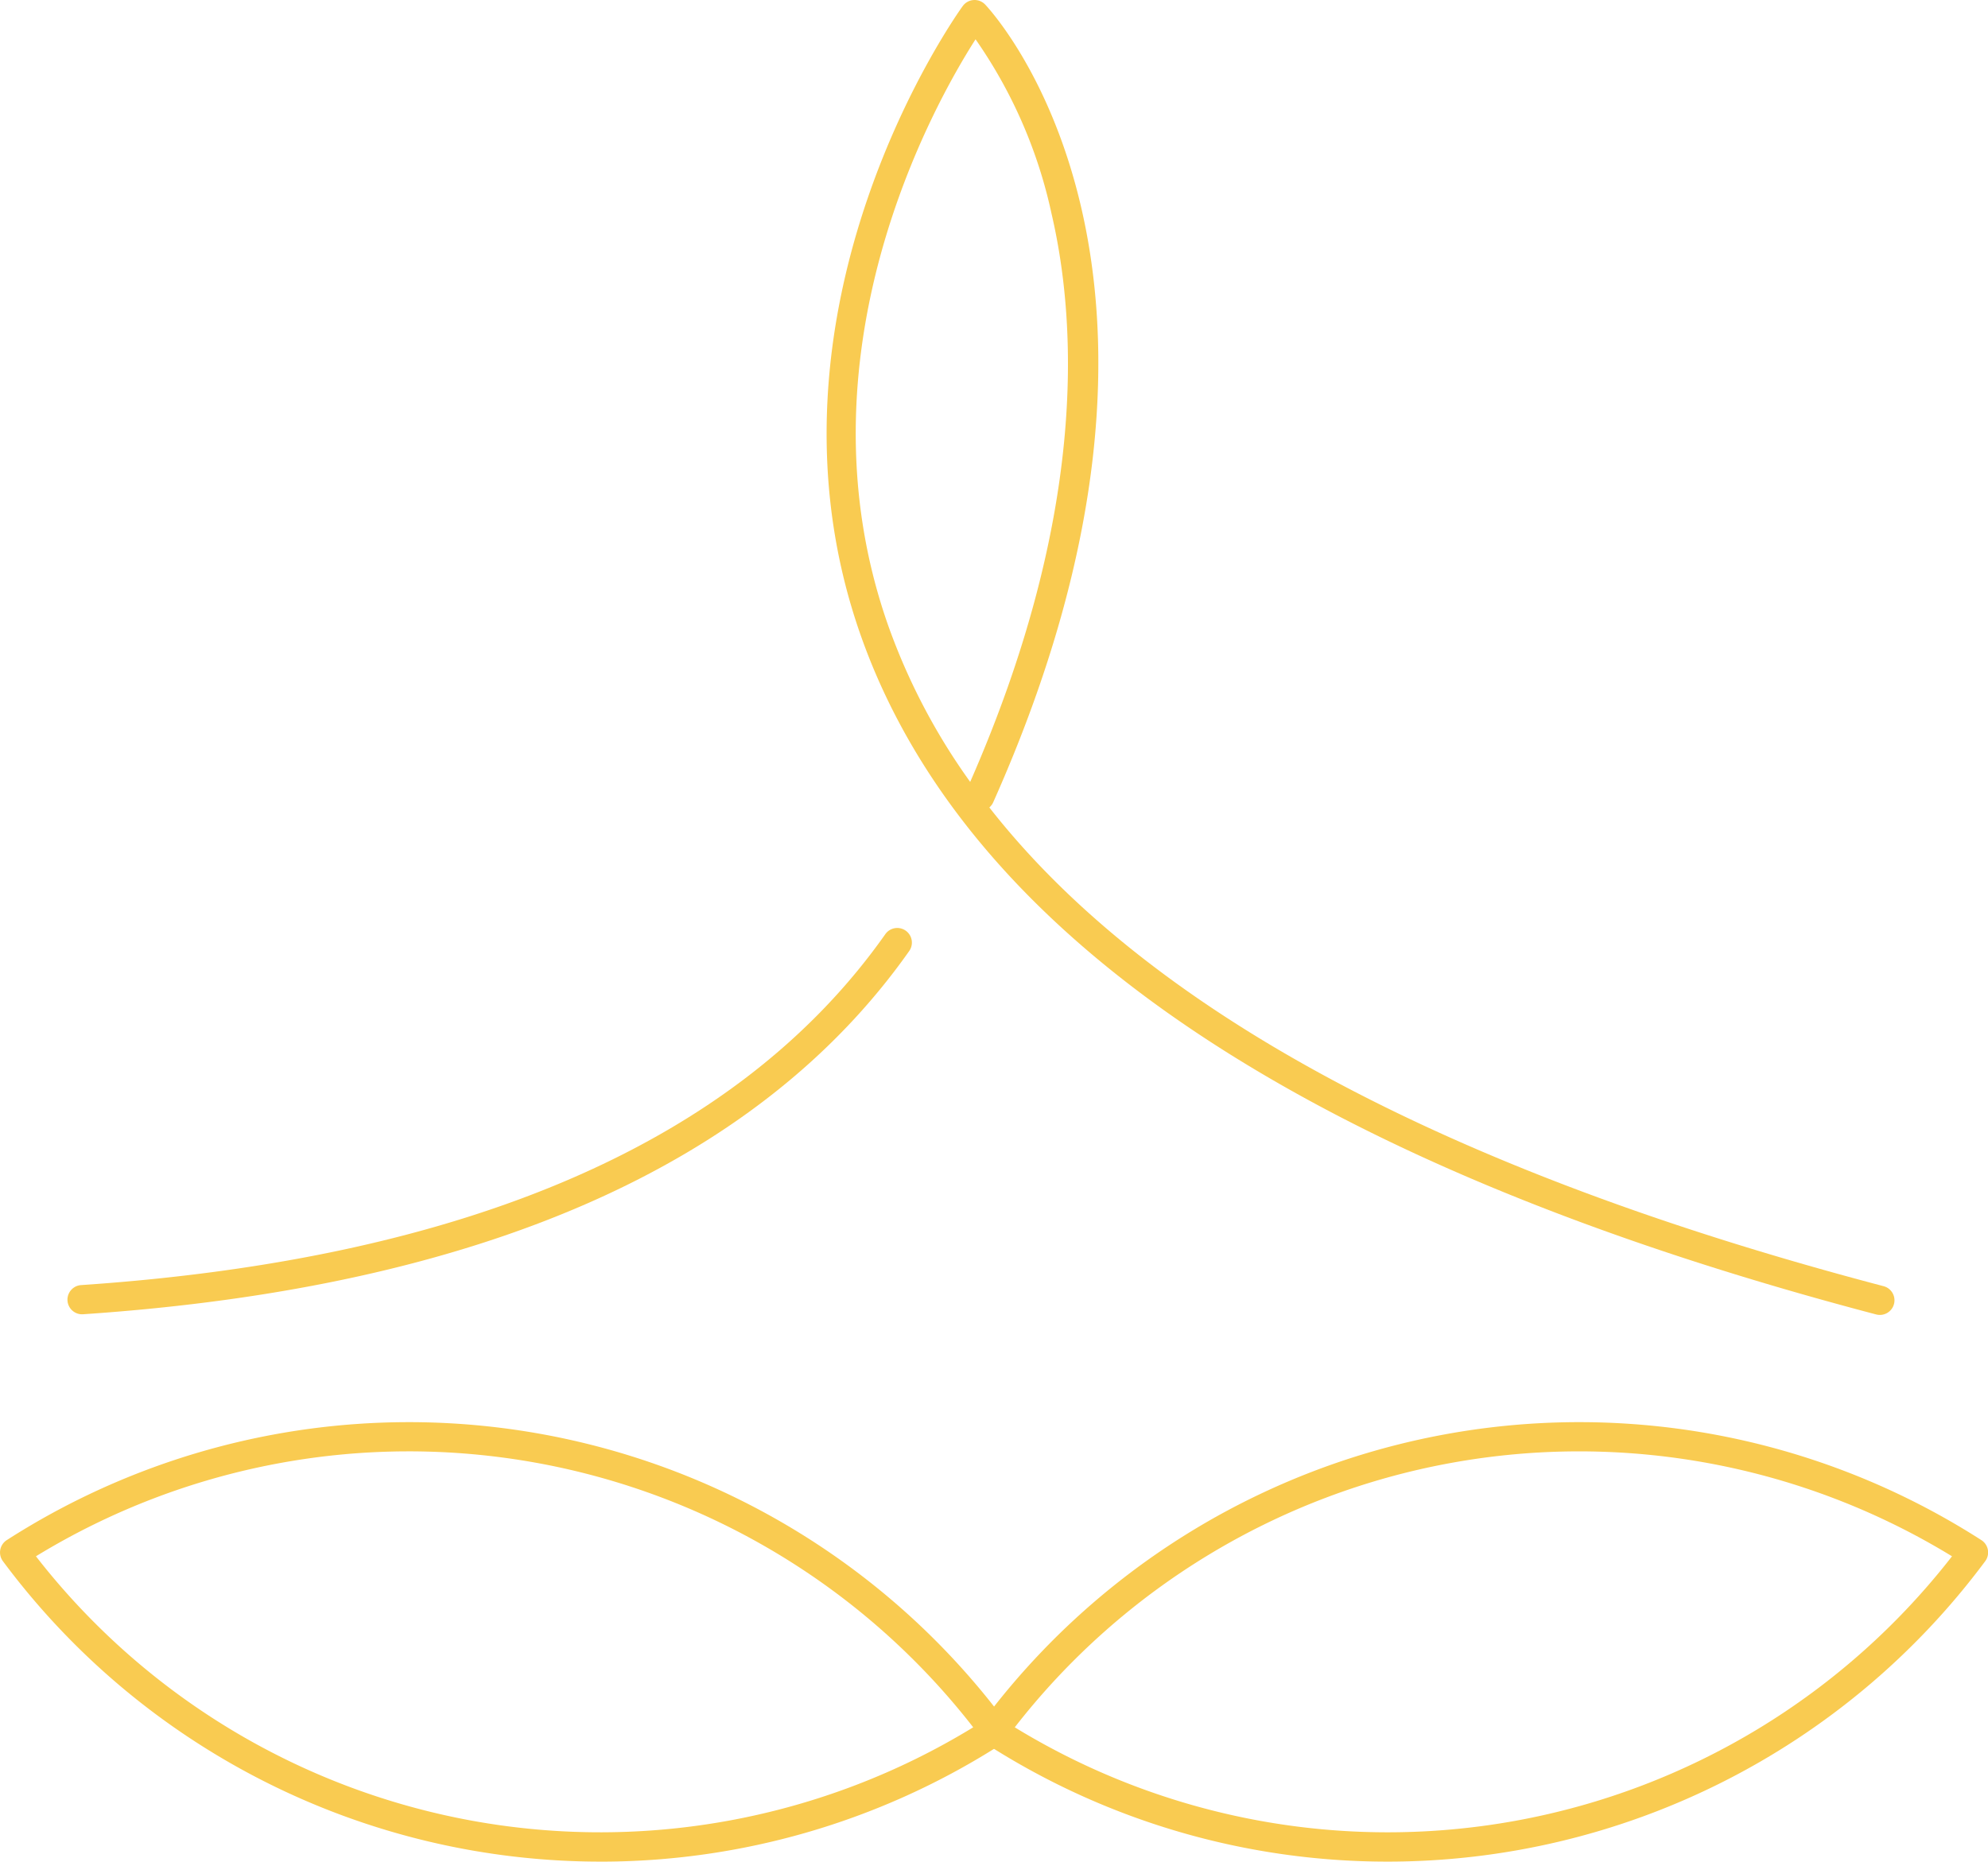 <svg id="Groupe_144" data-name="Groupe 144" xmlns="http://www.w3.org/2000/svg" xmlns:xlink="http://www.w3.org/1999/xlink" width="92.758" height="86.878" viewBox="0 0 92.758 86.878">
  <defs>
    <clipPath id="clip-path">
      <rect id="Rectangle_56" data-name="Rectangle 56" width="92.758" height="86.878" fill="#f9cb51"/>
    </clipPath>
  </defs>
  <g id="Groupe_143" data-name="Groupe 143" clip-path="url(#clip-path)">
    <path id="Tracé_273" data-name="Tracé 273" d="M105.693,61.365a.692.692,0,0,1-.174-.023C79.047,54.38,63.109,43.721,58.147,29.663,52.739,14.336,62.8.417,62.906.278A.682.682,0,0,1,63.952.215c.471.5,11.389,12.525.373,37.224a.679.679,0,0,1-.182.243c7.436,9.506,21.413,17,41.723,22.341a.682.682,0,0,1-.173,1.342M63.5,1.834c-1.929,3.016-8.541,14.725-4.065,27.388a29.359,29.359,0,0,0,3.815,7.268c5.379-12.263,5.039-21.185,3.793-26.53A22.476,22.476,0,0,0,63.5,1.834" transform="translate(-17.982 0)" fill="#f9cb51"/>
    <path id="Tracé_274" data-name="Tracé 274" d="M5.311,81.526a.682.682,0,0,1-.045-1.363c18.1-1.226,30.721-6.736,37.514-16.376a.682.682,0,0,1,1.115.786c-7.04,9.992-20.007,15.7-38.537,16.951H5.311" transform="translate(-1.472 -20.191)" fill="#f9cb51"/>
    <path id="Tracé_275" data-name="Tracé 275" d="M86,117.822a34.622,34.622,0,0,1-18.47-5.339h0a.682.682,0,0,1-.5-1.081s.044-.059.048-.063a34.721,34.721,0,0,1,46.643-8.52.683.683,0,0,1,.179.981A34.737,34.737,0,0,1,86,117.822m-17.381-6.268a33.35,33.35,0,0,0,43.731-7.981,33.361,33.361,0,0,0-43.731,7.981" transform="translate(-21.271 -30.944)" fill="#f9cb51"/>
    <path id="Tracé_276" data-name="Tracé 276" d="M28.027,117.822A34.739,34.739,0,0,1,.135,103.8a.684.684,0,0,1,.179-.981,34.723,34.723,0,0,1,46.638,8.512.746.746,0,0,1,.1.724.68.68,0,0,1-.545.429H46.5a34.629,34.629,0,0,1-18.471,5.339M1.677,103.573a33.352,33.352,0,0,0,43.732,7.981,33.36,33.36,0,0,0-43.732-7.981" transform="translate(0 -30.944)" fill="#f9cb51"/>
  </g>
</svg>
